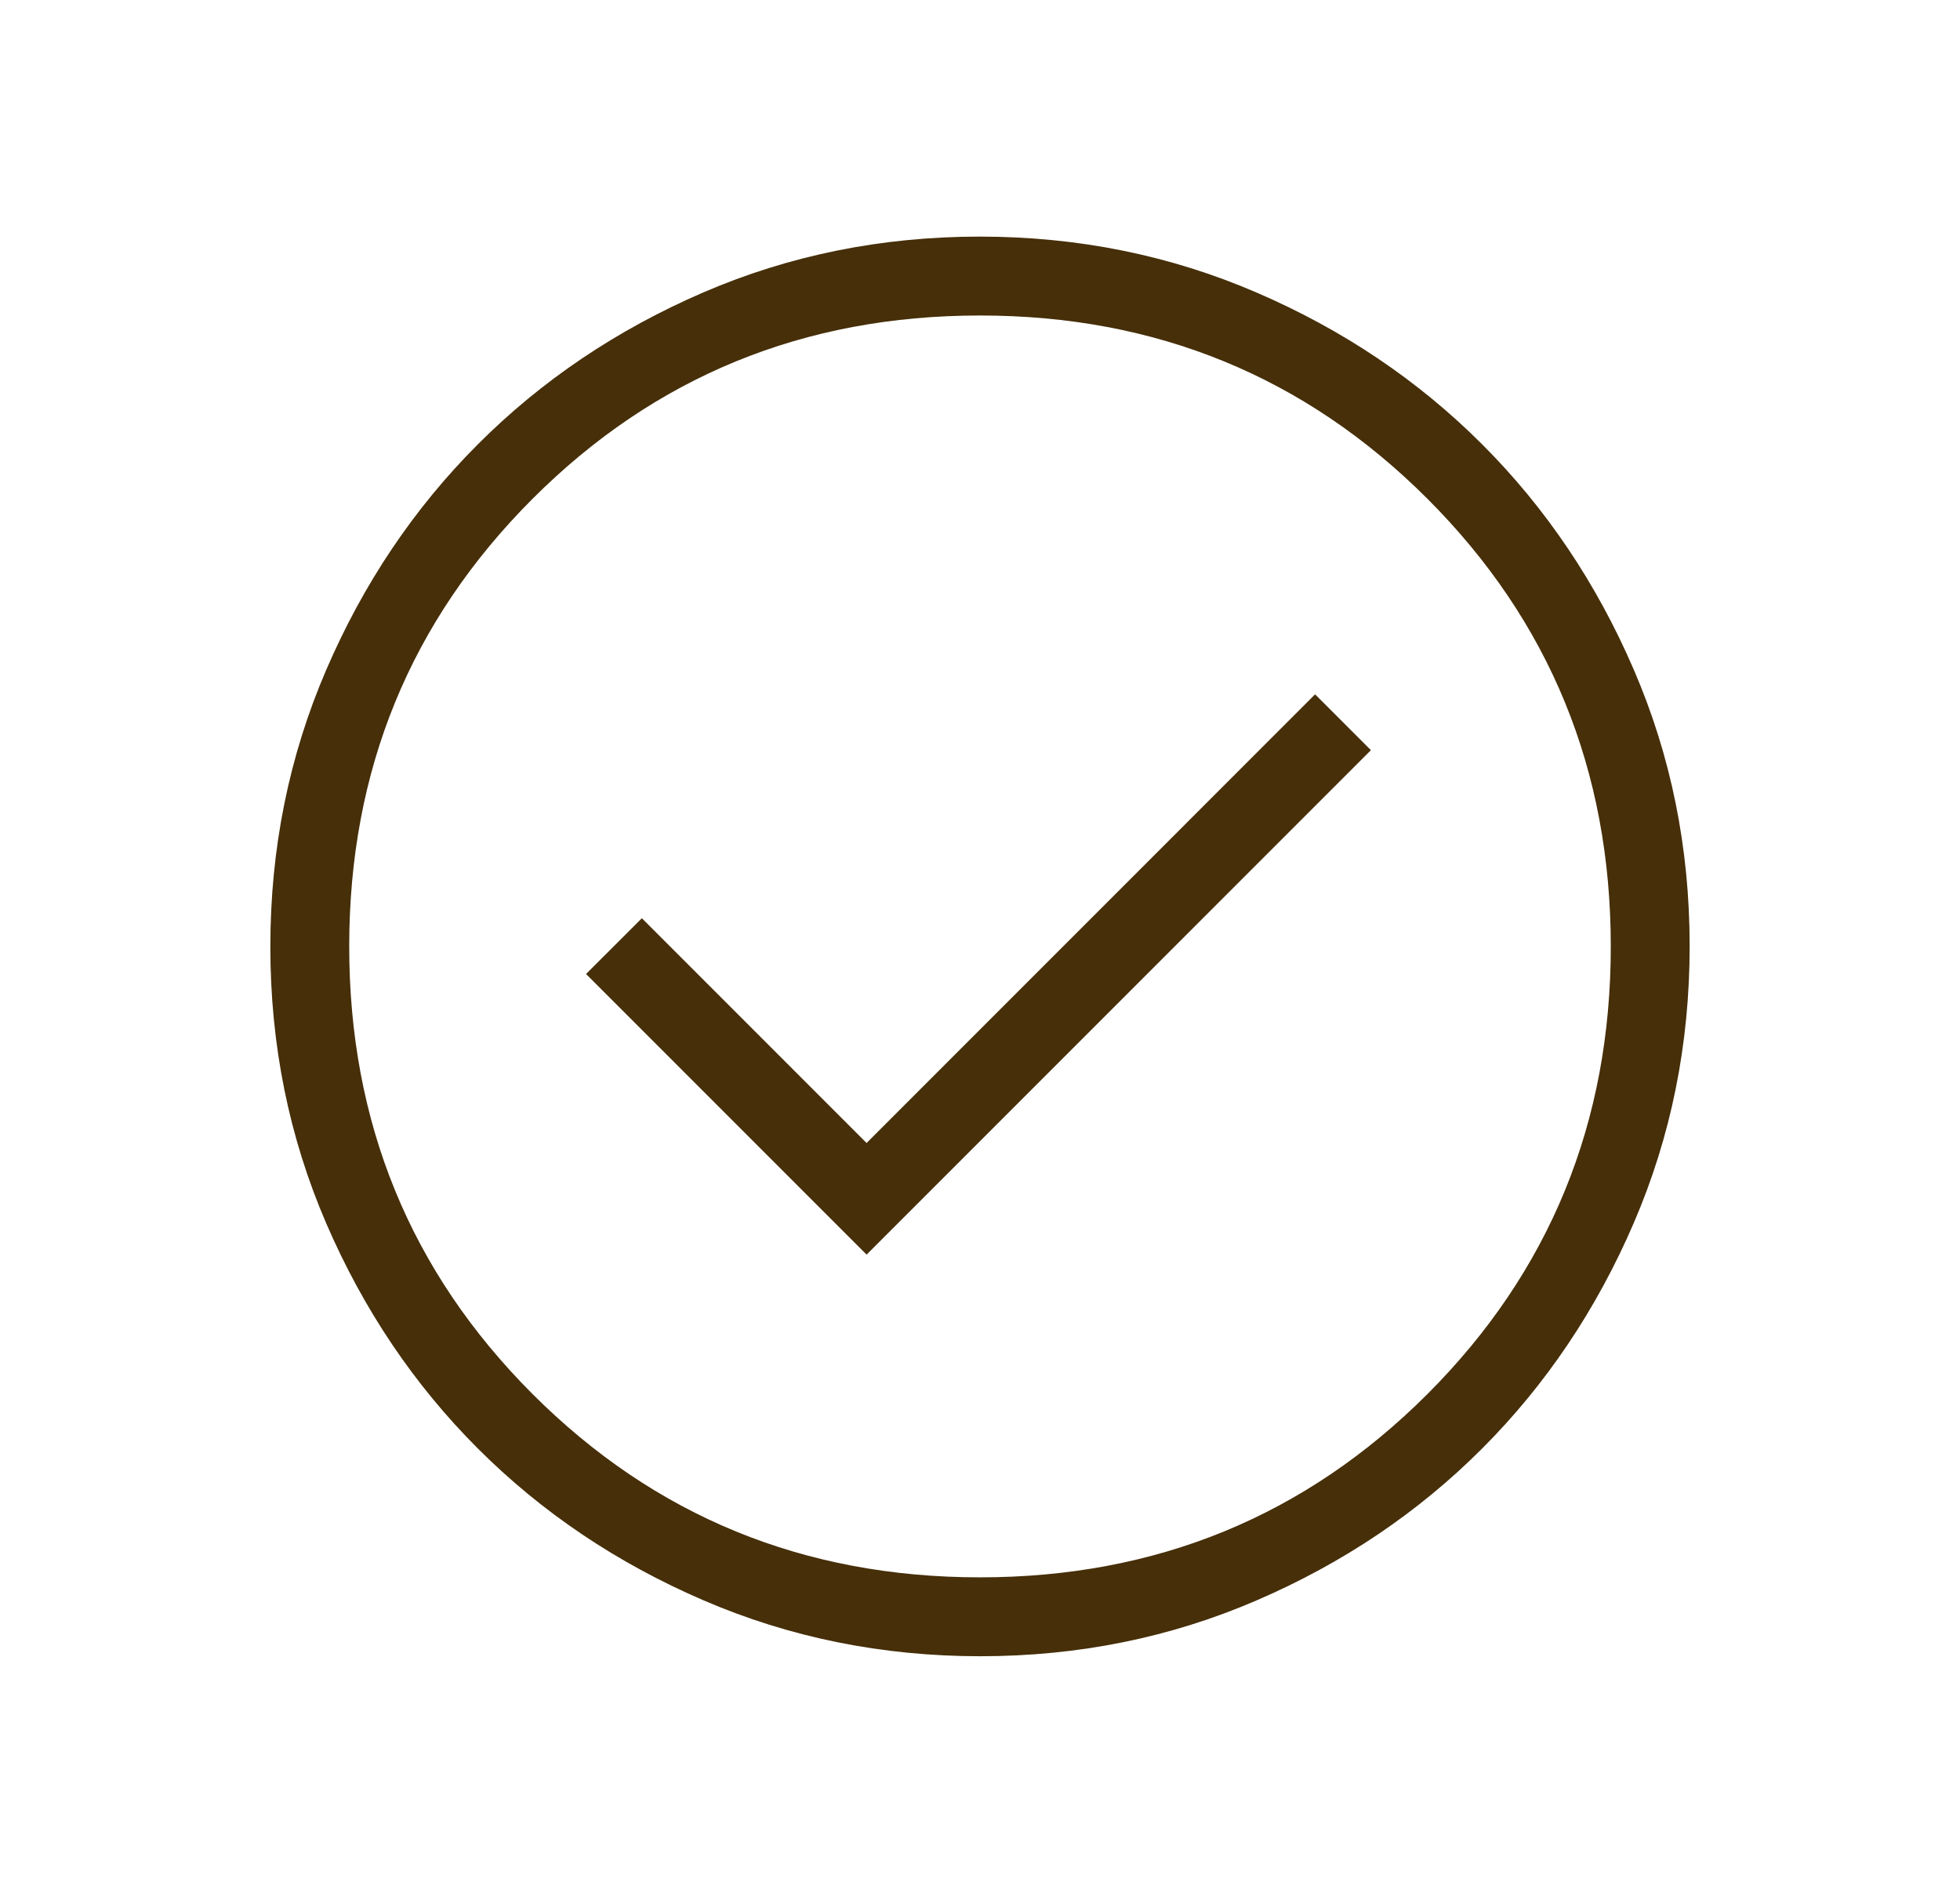<svg xmlns="http://www.w3.org/2000/svg" fill="none" viewBox="0 0 29 28" height="28" width="29">
<g id="check_circle">
<mask height="28" width="29" y="0" x="0" maskUnits="userSpaceOnUse" style="mask-type:alpha" id="mask0_8554_23145">
<rect fill="#D9D9D9" height="28" width="28" x="0.5" id="Bounding box"></rect>
</mask>
<g mask="url(#mask0_8554_23145)">
<path fill="#462F09" d="M12.822 18.559L20.284 11.097L19.458 10.271L12.822 16.908L9.497 13.583L8.671 14.408L12.822 18.559ZM14.504 24.5C13.052 24.5 11.687 24.224 10.409 23.673C9.13 23.122 8.019 22.375 7.073 21.43C6.127 20.485 5.379 19.374 4.827 18.097C4.276 16.82 4 15.456 4 14.004C4 12.552 4.276 11.187 4.827 9.909C5.378 8.63 6.125 7.519 7.07 6.573C8.015 5.627 9.126 4.879 10.403 4.327C11.68 3.776 13.044 3.5 14.496 3.5C15.948 3.5 17.313 3.776 18.591 4.327C19.87 4.878 20.981 5.625 21.927 6.57C22.873 7.515 23.621 8.626 24.172 9.903C24.724 11.18 25 12.544 25 13.996C25 15.448 24.724 16.813 24.173 18.091C23.622 19.37 22.875 20.481 21.93 21.427C20.985 22.373 19.874 23.121 18.597 23.672C17.32 24.224 15.956 24.5 14.504 24.5ZM14.5 23.333C17.106 23.333 19.312 22.429 21.121 20.621C22.929 18.812 23.833 16.606 23.833 14C23.833 11.394 22.929 9.188 21.121 7.379C19.312 5.571 17.106 4.667 14.5 4.667C11.894 4.667 9.688 5.571 7.879 7.379C6.071 9.188 5.167 11.394 5.167 14C5.167 16.606 6.071 18.812 7.879 20.621C9.688 22.429 11.894 23.333 14.5 23.333Z" id="check_circle_2"></path>
</g>
</g>
</svg>
